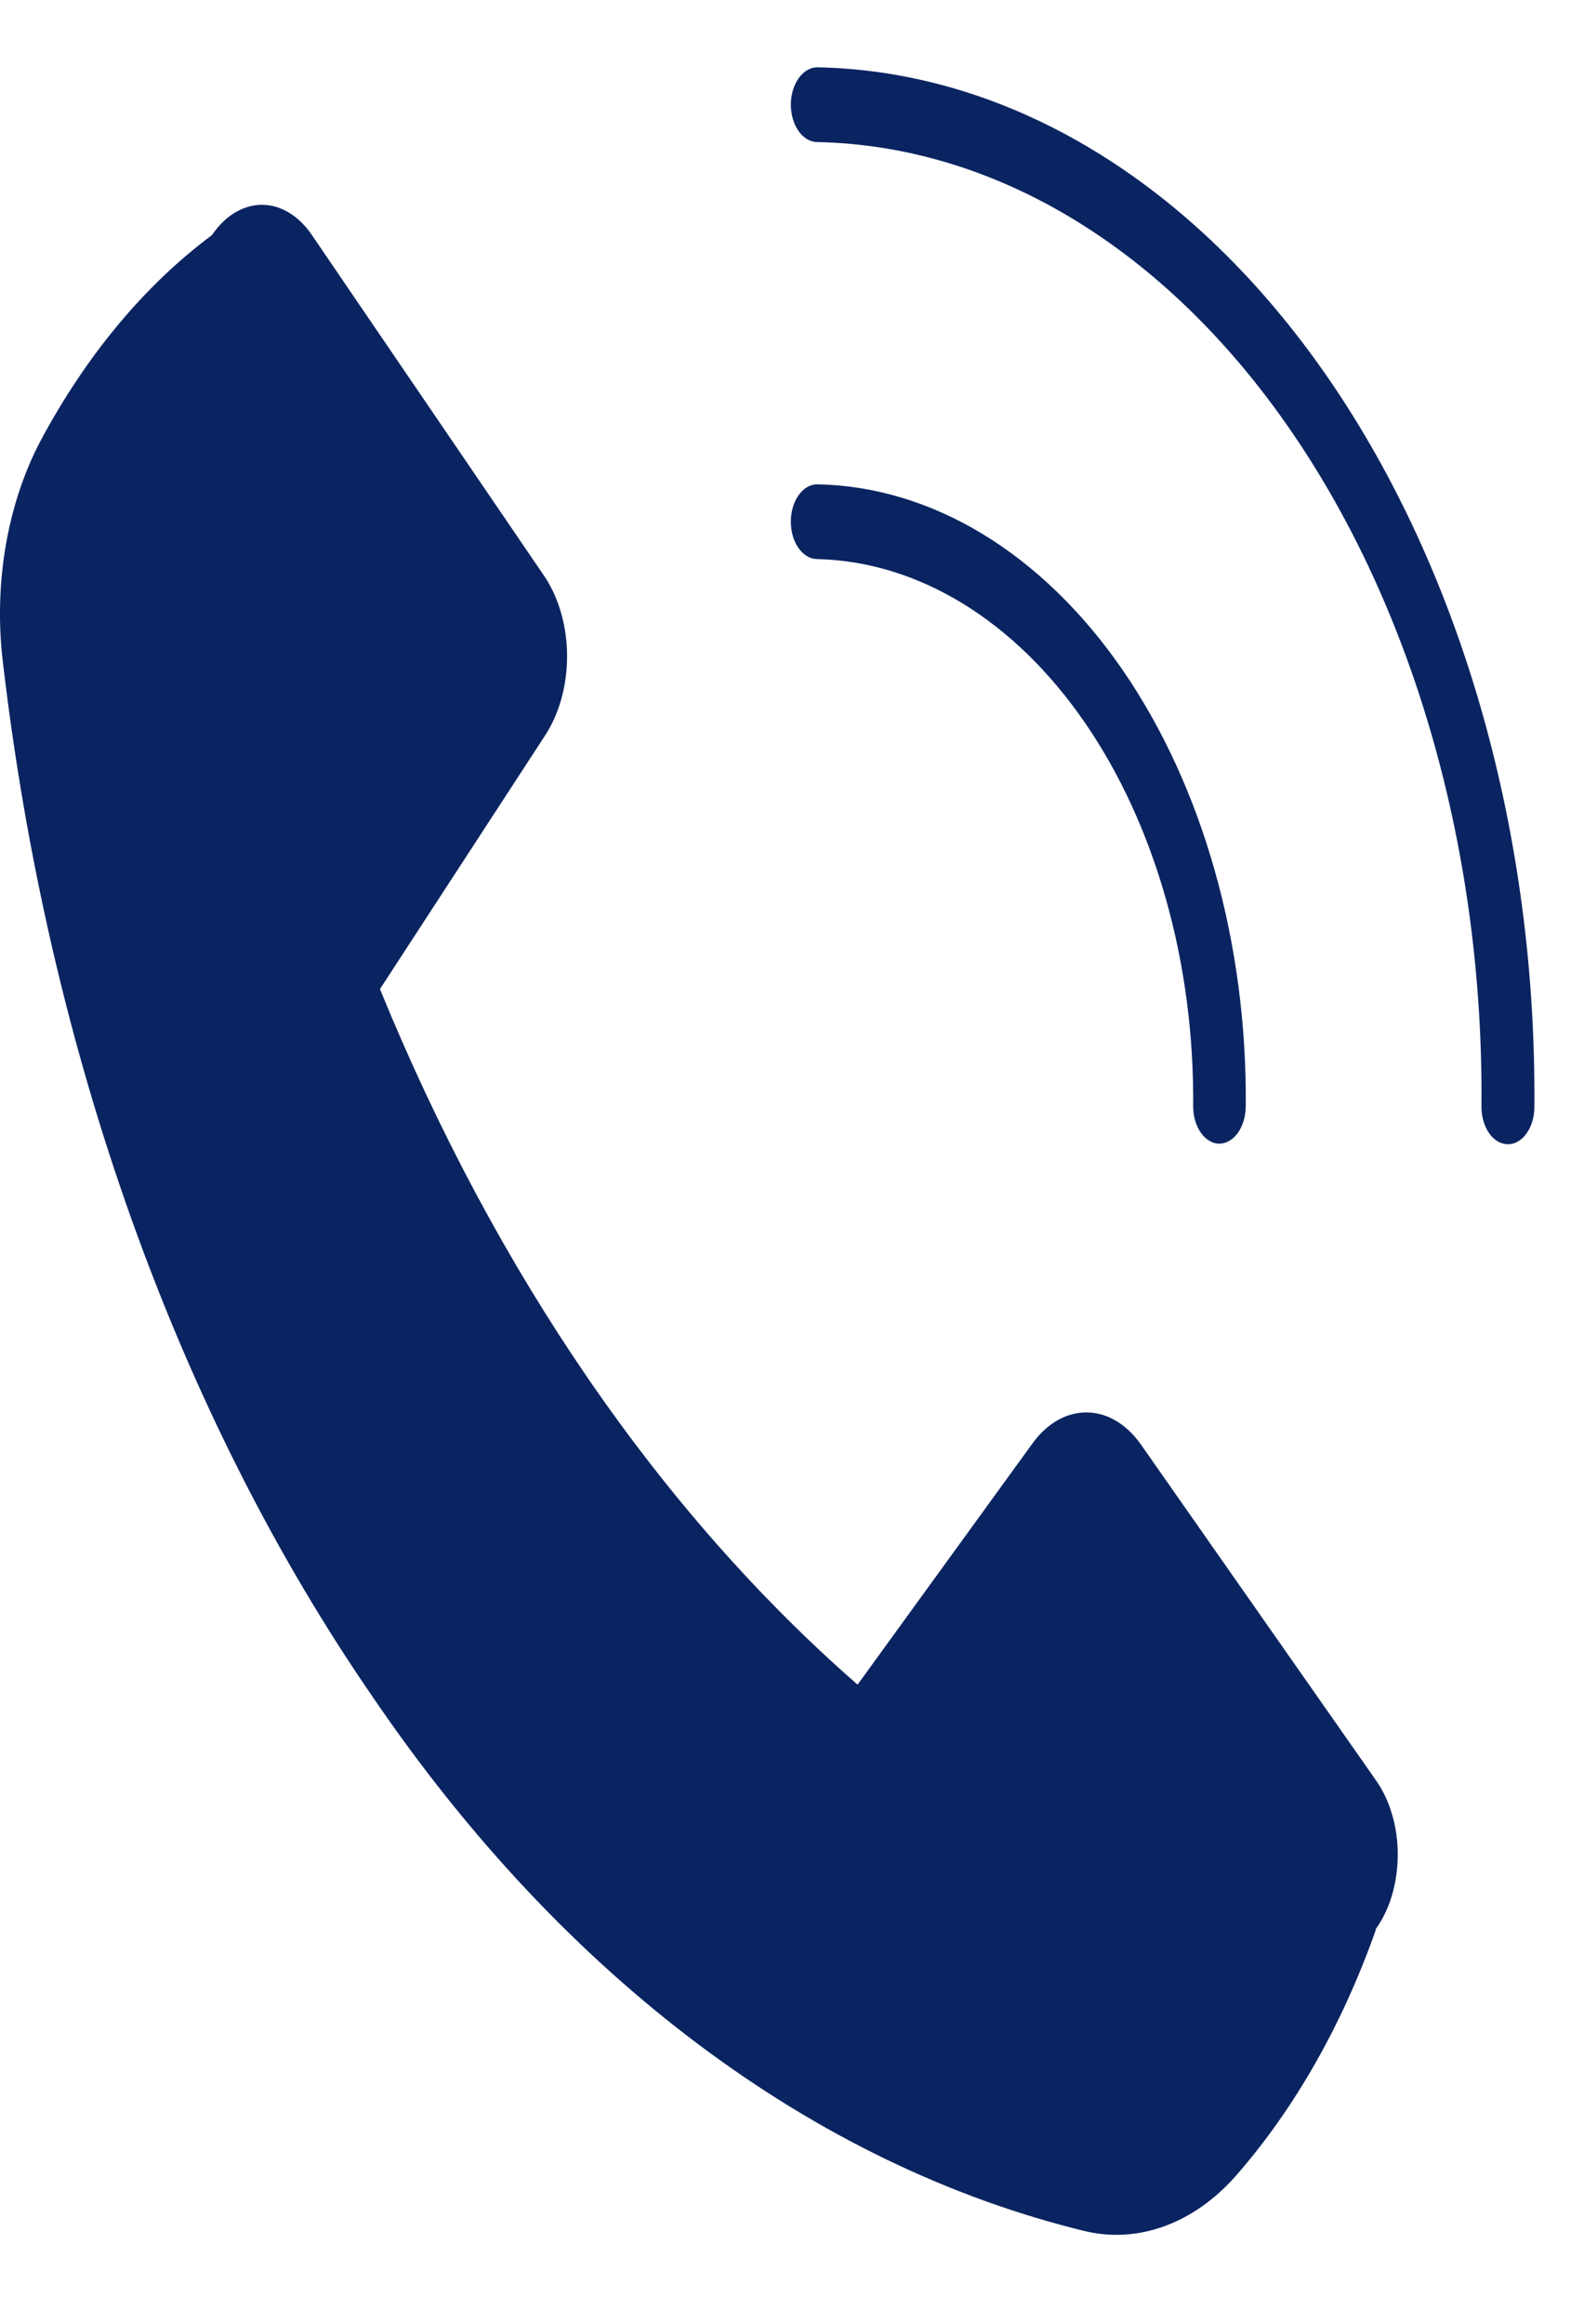 <svg width="15" height="22" viewBox="0 0 15 22" fill="none" xmlns="http://www.w3.org/2000/svg">
<path d="M14.28 10.833C14.213 10.833 14.149 10.796 14.102 10.729C14.056 10.663 14.029 10.573 14.029 10.479C14.051 8.09 13.401 5.786 12.222 4.074C11.043 2.361 9.431 1.38 7.74 1.345C7.673 1.345 7.61 1.308 7.563 1.242C7.516 1.175 7.489 1.085 7.489 0.991C7.489 0.897 7.516 0.807 7.563 0.741C7.61 0.675 7.673 0.637 7.74 0.637C9.564 0.674 11.303 1.731 12.576 3.577C13.849 5.424 14.552 7.908 14.53 10.485C14.529 10.578 14.502 10.667 14.455 10.732C14.408 10.797 14.345 10.833 14.28 10.833Z" fill="#0A2461"/>
<path d="M11.549 10.828C11.483 10.828 11.419 10.791 11.372 10.724C11.325 10.658 11.299 10.568 11.299 10.474C11.311 9.121 10.943 7.816 10.276 6.845C9.609 5.874 8.697 5.316 7.739 5.293C7.673 5.293 7.609 5.256 7.562 5.189C7.515 5.123 7.489 5.033 7.489 4.939C7.489 4.845 7.515 4.755 7.562 4.689C7.609 4.622 7.673 4.585 7.739 4.585C8.829 4.606 9.868 5.238 10.629 6.34C11.389 7.443 11.809 8.927 11.797 10.466C11.797 10.513 11.791 10.559 11.779 10.603C11.767 10.646 11.749 10.686 11.726 10.72C11.703 10.753 11.676 10.78 11.645 10.798C11.615 10.817 11.582 10.827 11.549 10.827V10.828ZM13.03 18.267C12.711 19.171 12.257 19.968 11.7 20.603C11.502 20.826 11.272 20.987 11.027 21.076C10.781 21.166 10.525 21.182 10.275 21.123C7.704 20.497 5.341 18.726 3.532 16.069C1.679 13.381 0.454 9.953 0.025 6.249C-0.017 5.887 -0.006 5.517 0.055 5.161C0.117 4.805 0.228 4.469 0.383 4.175C0.816 3.365 1.371 2.699 2.007 2.226C2.068 2.136 2.141 2.063 2.223 2.014C2.304 1.965 2.392 1.939 2.48 1.939C2.569 1.939 2.657 1.965 2.738 2.014C2.819 2.063 2.893 2.136 2.954 2.226L5.161 5.464C5.295 5.668 5.37 5.936 5.37 6.214C5.37 6.492 5.295 6.76 5.161 6.964L3.598 9.364C4.697 12.053 6.251 14.316 8.121 15.949L9.771 13.674C9.839 13.578 9.919 13.502 10.008 13.45C10.096 13.398 10.191 13.372 10.287 13.372C10.383 13.372 10.478 13.398 10.566 13.45C10.655 13.502 10.735 13.578 10.803 13.674L13.03 16.855C13.096 16.948 13.148 17.058 13.183 17.18C13.219 17.301 13.237 17.431 13.236 17.563C13.236 17.694 13.217 17.824 13.181 17.945C13.145 18.066 13.092 18.175 13.025 18.267H13.03Z" fill="#0A2461"/>
</svg>
